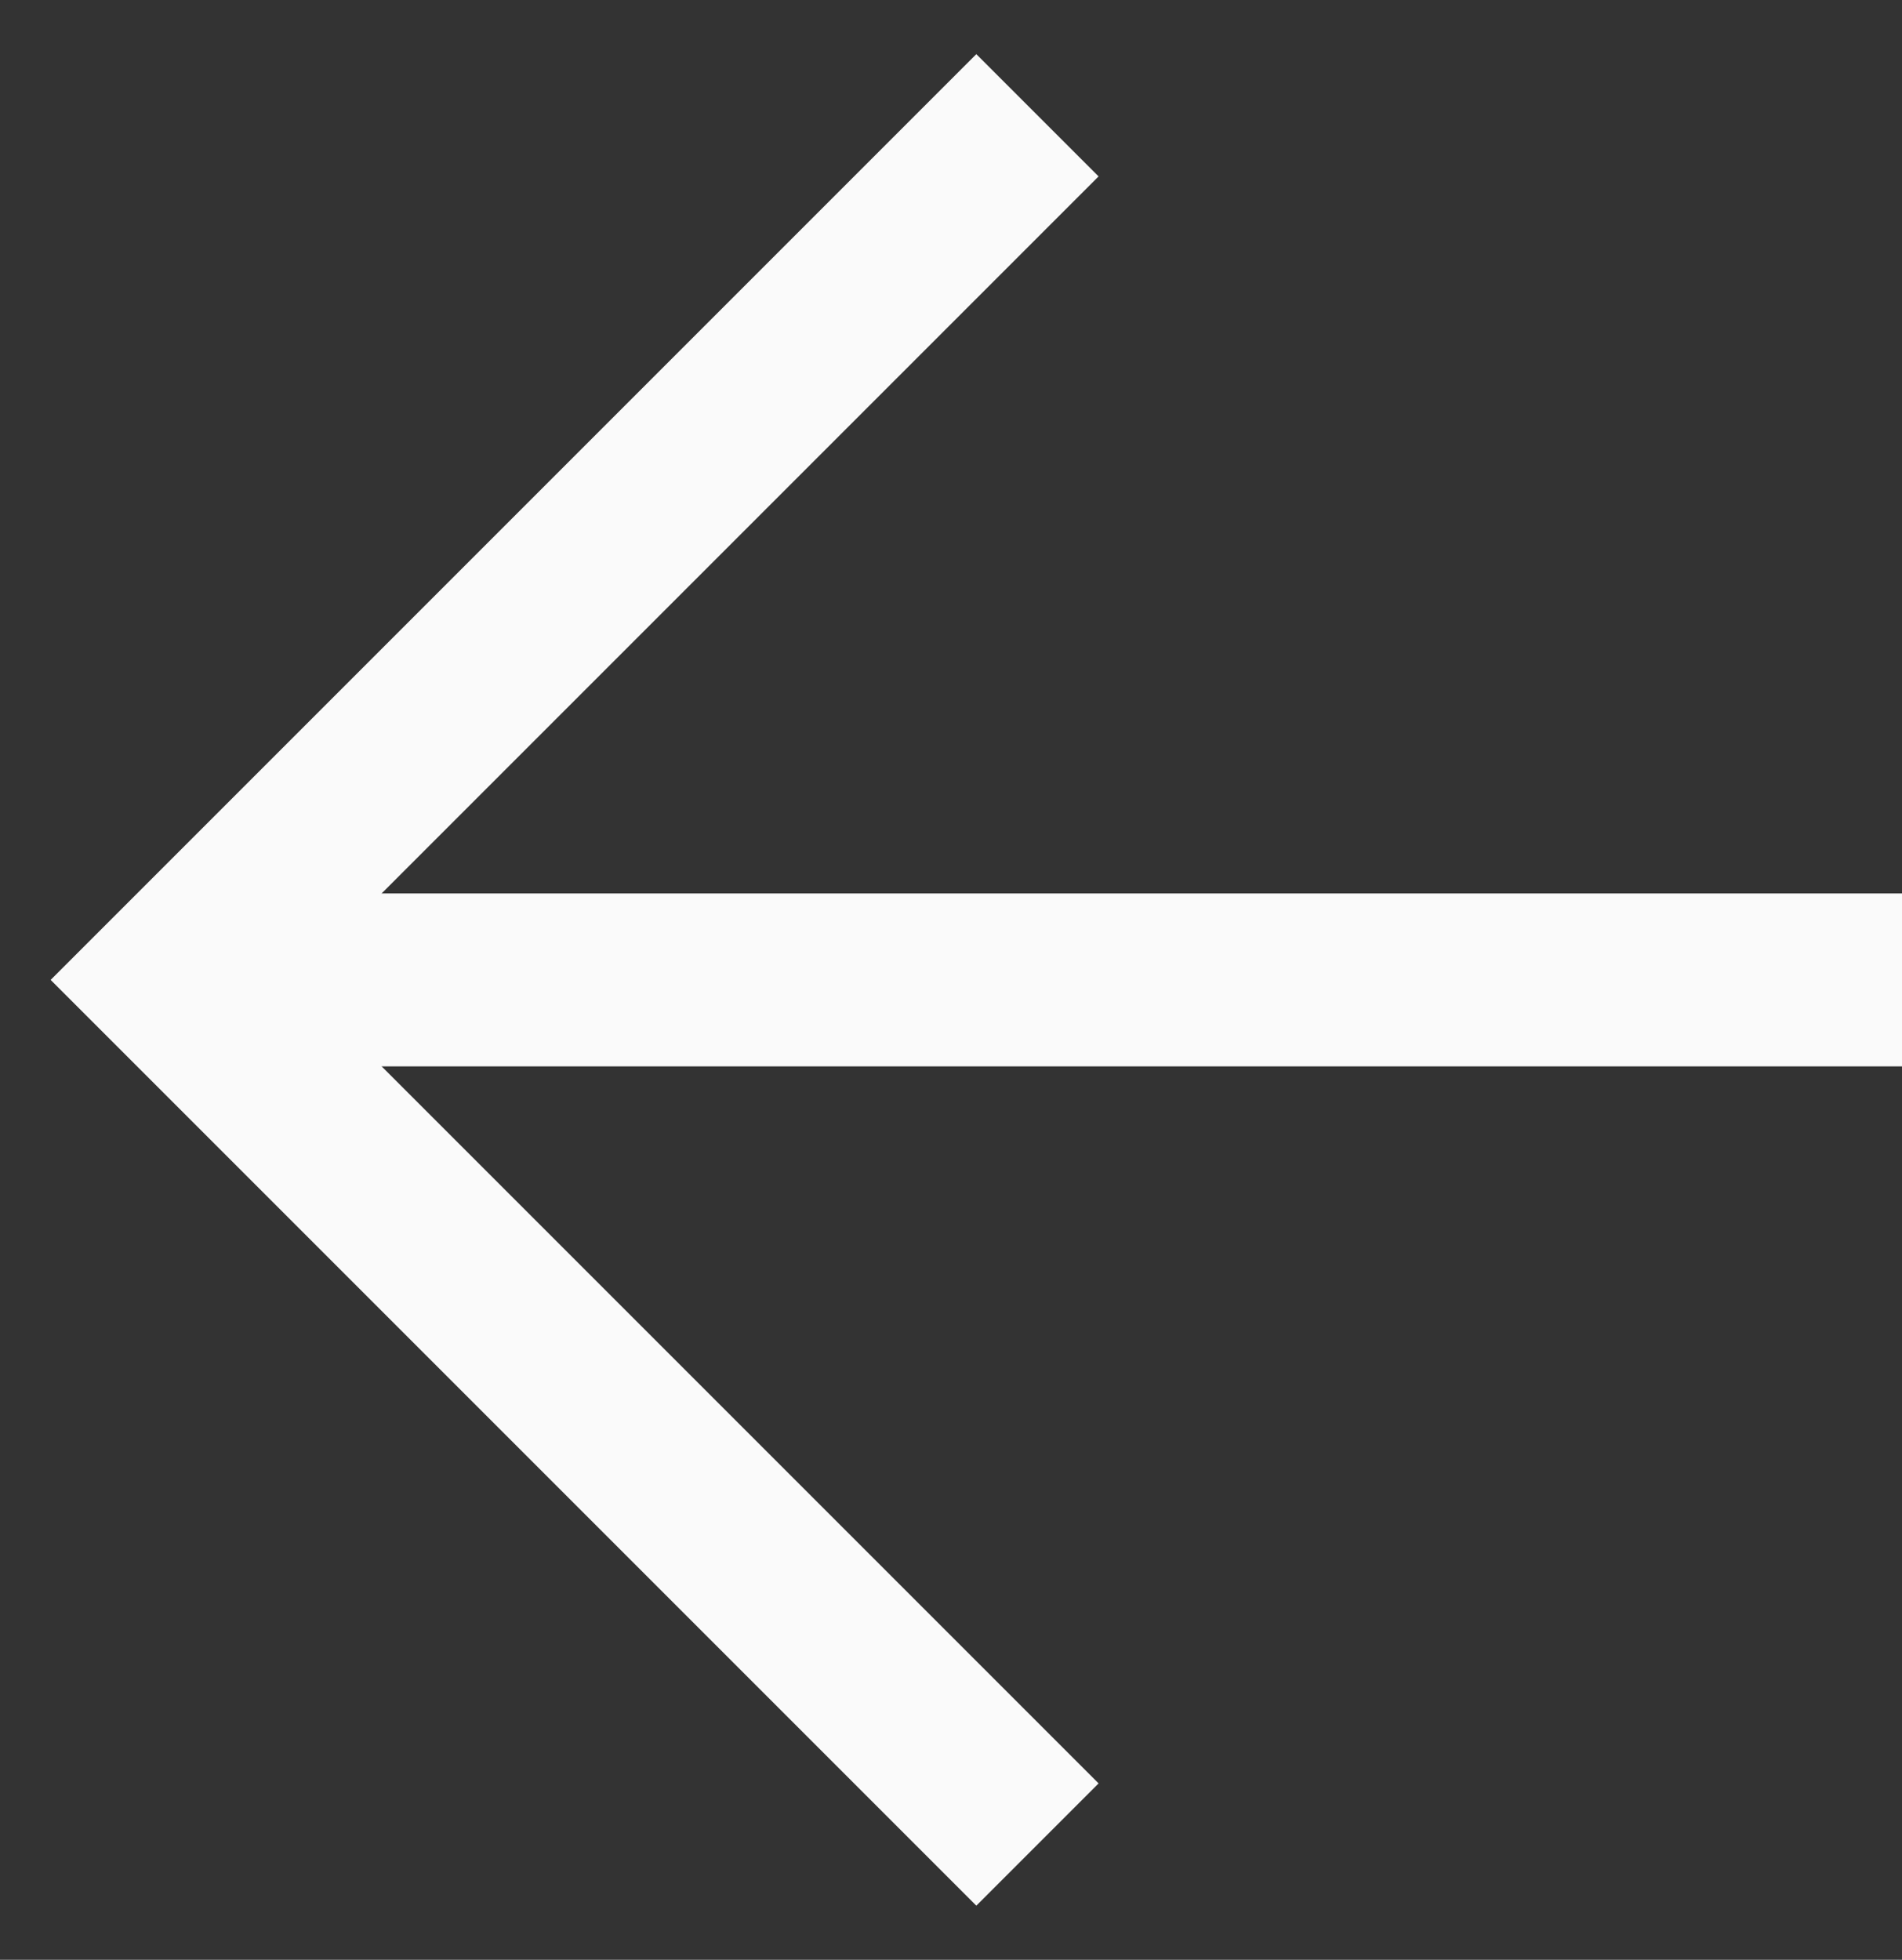 <svg width="33" height="34" viewBox="0 0 33 34" fill="none" xmlns="http://www.w3.org/2000/svg">
<rect x="0" y="0" width="33" height="34" fill="#333333" stroke="none"/>
<path d="M33 17L3 17" stroke="#FAFAFA" stroke-width="3" stroke-miterlimit="10"/>
<path d="M18 32L3 17L18 2" stroke="#FAFAFA" stroke-width="3" stroke-miterlimit="10"/>
</svg>